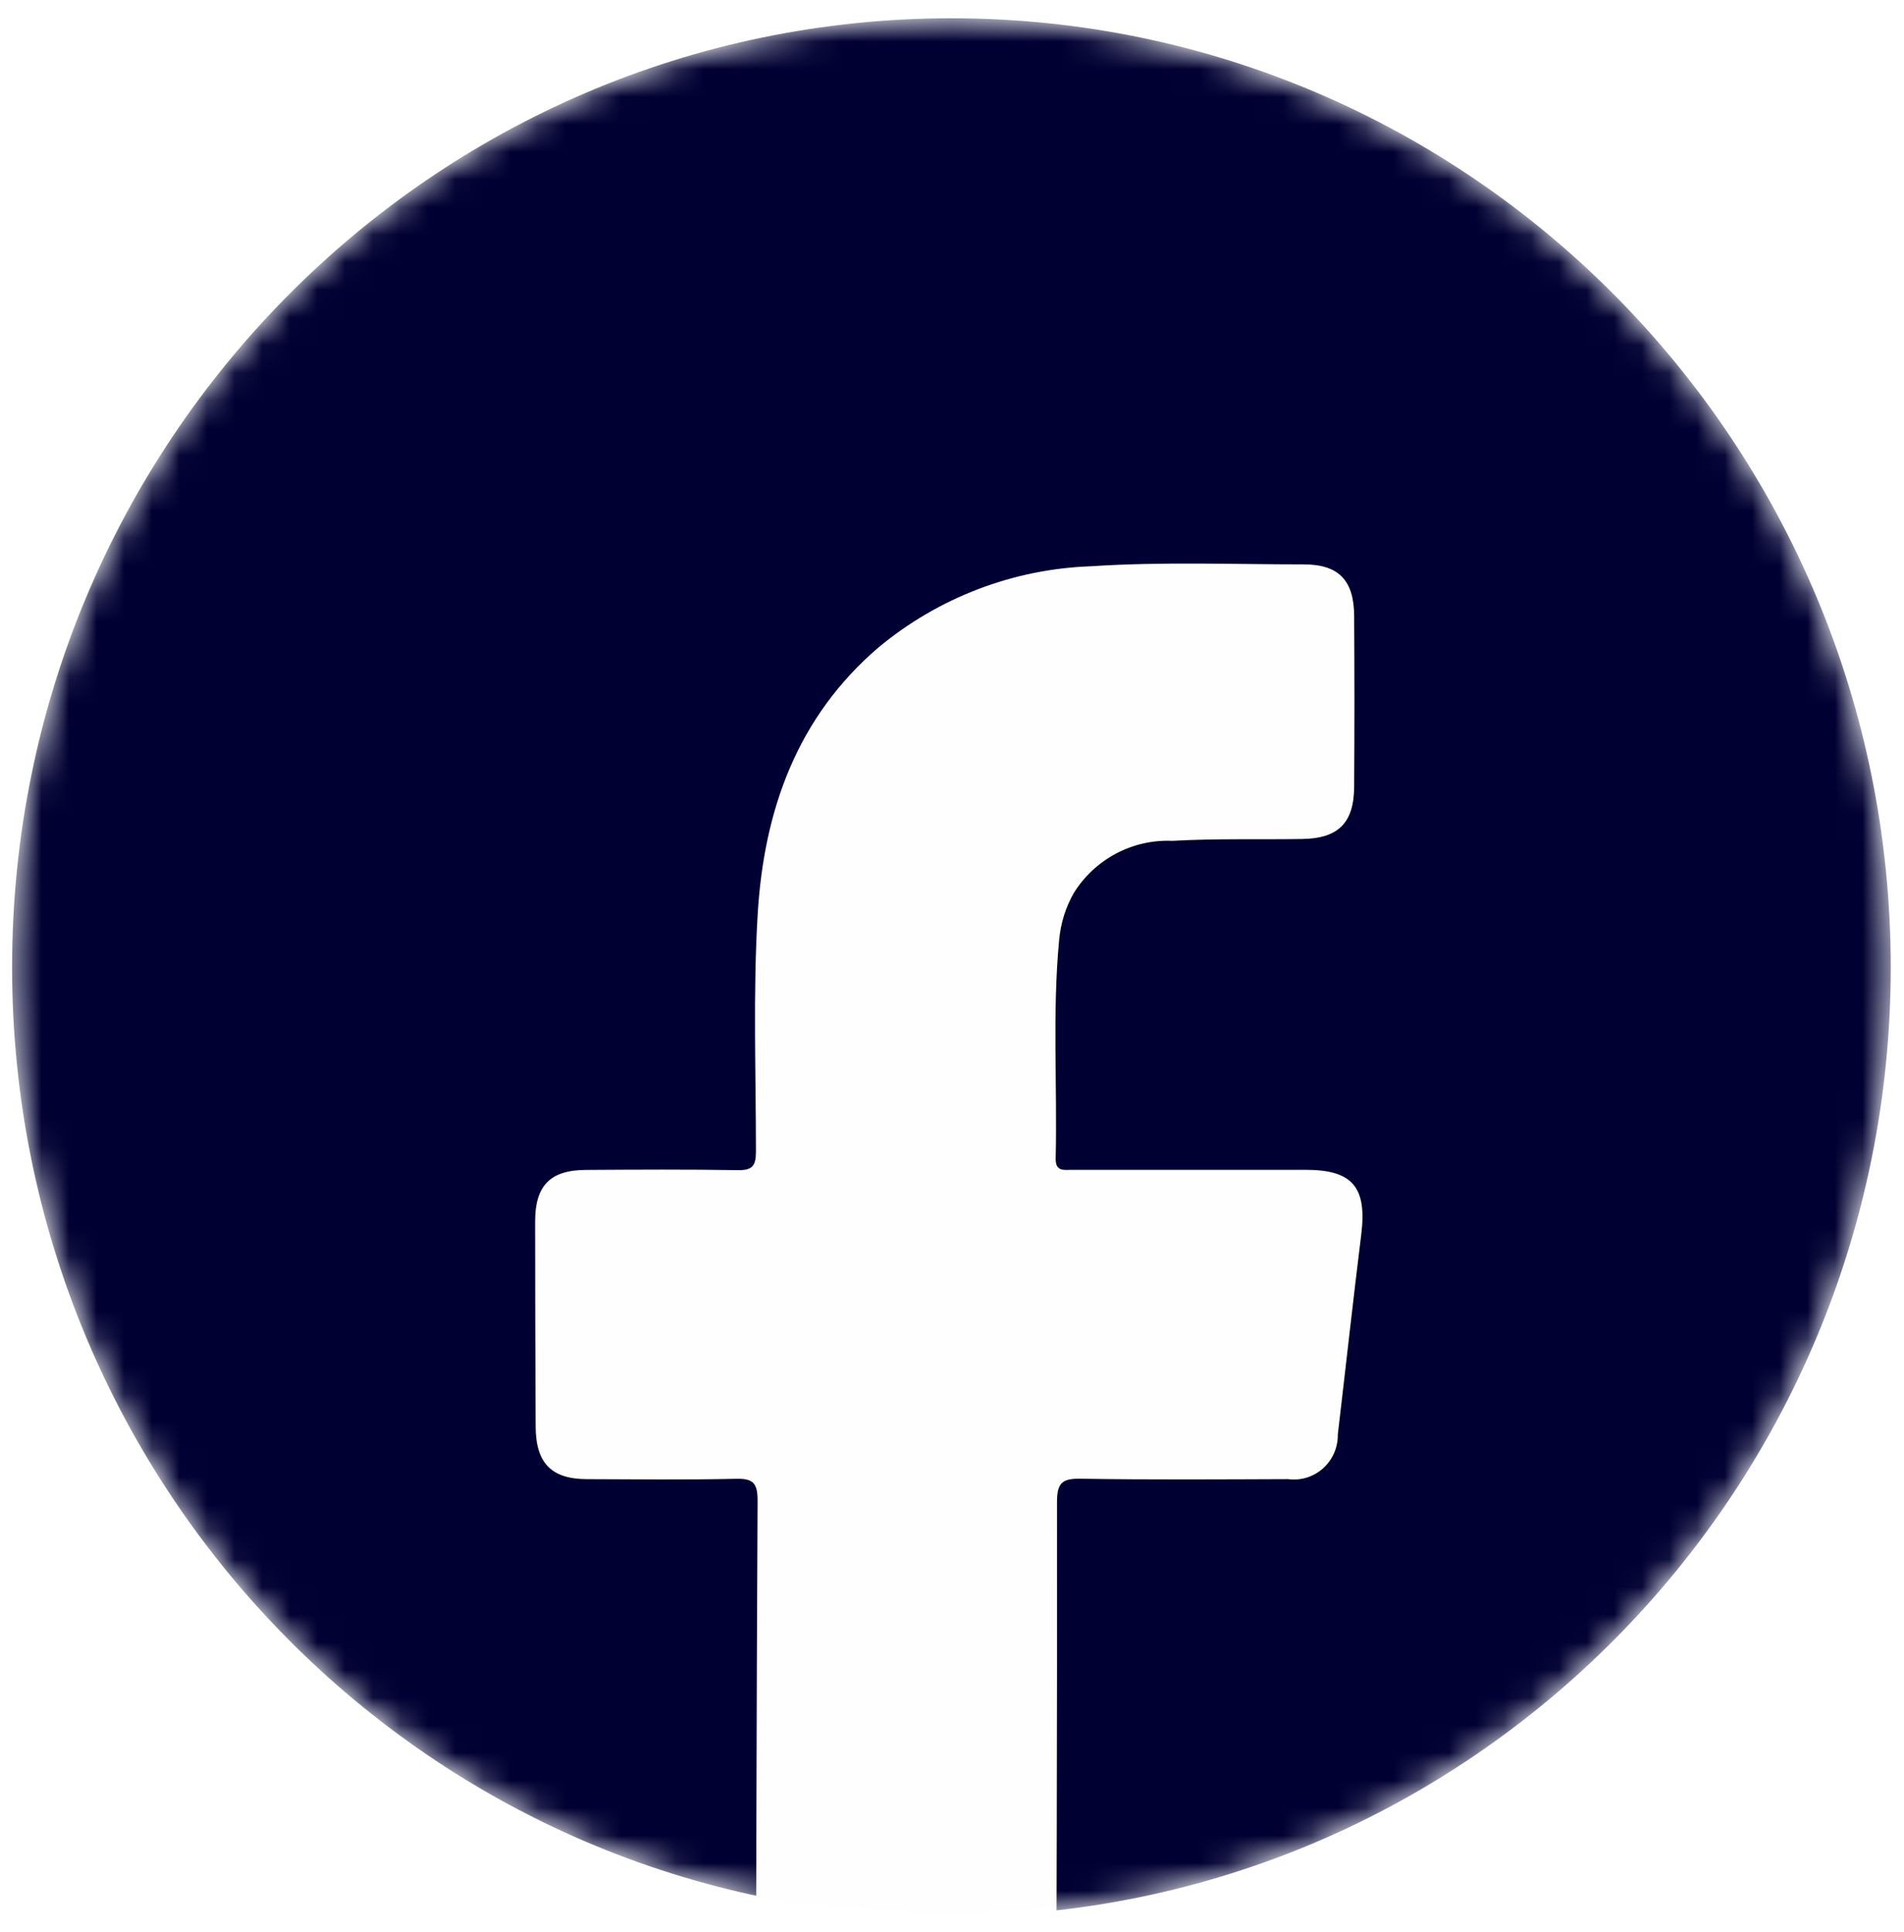 <svg width="69" height="70" viewBox="0 0 69 70" fill="none" xmlns="http://www.w3.org/2000/svg">
<mask id="mask0_900_11128" style="mask-type:luminance" maskUnits="userSpaceOnUse" x="0" y="0" width="69" height="70">
<path d="M34.478 69.424C53.279 69.424 68.519 54.031 68.519 35.043C68.519 16.055 53.279 0.662 34.478 0.662C15.678 0.662 0.438 16.055 0.438 35.043C0.438 54.031 15.678 69.424 34.478 69.424Z" fill="white"/>
</mask>
<g mask="url(#mask0_900_11128)">
<path d="M34.478 69.424C53.279 69.424 68.519 54.031 68.519 35.043C68.519 16.055 53.279 0.662 34.478 0.662C15.678 0.662 0.438 16.055 0.438 35.043C0.438 54.031 15.678 69.424 34.478 69.424Z" fill="#000032"/>
<g filter="url(#filter0_d_900_11128)">
<path d="M27.322 74.809C27.343 74.559 27.381 74.31 27.382 74.061C27.403 66.159 27.413 58.259 27.454 50.359C27.454 49.718 27.282 49.56 26.667 49.575C24.867 49.616 23.075 49.594 21.278 49.588C19.984 49.588 19.417 49.006 19.411 47.687C19.399 45.206 19.392 42.726 19.392 40.245C19.392 38.957 19.941 38.394 21.218 38.386C23.06 38.374 24.902 38.364 26.744 38.394C27.262 38.402 27.394 38.236 27.395 37.729C27.395 34.859 27.286 31.986 27.458 29.119C27.685 25.34 28.889 21.98 31.837 19.455C34.014 17.647 36.72 16.614 39.537 16.515C42.102 16.346 44.675 16.447 47.244 16.447C48.513 16.447 49.065 17.022 49.074 18.307C49.088 20.375 49.088 22.442 49.074 24.509C49.065 25.817 48.496 26.377 47.189 26.396C45.62 26.42 44.048 26.374 42.484 26.463C41.775 26.432 41.071 26.591 40.443 26.924C39.816 27.257 39.286 27.752 38.91 28.359C38.615 28.879 38.436 29.456 38.383 30.052C38.132 32.689 38.319 35.332 38.257 37.971C38.246 38.461 38.572 38.381 38.857 38.382C41.677 38.382 44.496 38.382 47.316 38.382C49.016 38.382 49.541 39.009 49.332 40.716C49.032 43.13 48.768 45.548 48.482 47.963C48.486 48.195 48.441 48.425 48.349 48.638C48.257 48.85 48.12 49.04 47.948 49.195C47.776 49.349 47.574 49.464 47.354 49.532C47.134 49.599 46.902 49.618 46.675 49.587C44.175 49.595 41.675 49.614 39.175 49.572C38.509 49.561 38.304 49.701 38.305 50.421C38.315 58.276 38.285 66.13 38.265 73.985C38.265 74.26 38.25 74.535 38.242 74.81L27.322 74.809Z" fill="#FEFEFE"/>
</g>
</g>
<defs>
<filter id="filter0_d_900_11128" x="15.392" y="16.417" width="37.983" height="66.393" filterUnits="userSpaceOnUse" color-interpolation-filters="sRGB">
<feFlood flood-opacity="0" result="BackgroundImageFix"/>
<feColorMatrix in="SourceAlpha" type="matrix" values="0 0 0 0 0 0 0 0 0 0 0 0 0 0 0 0 0 0 127 0" result="hardAlpha"/>
<feOffset dy="4"/>
<feGaussianBlur stdDeviation="2"/>
<feComposite in2="hardAlpha" operator="out"/>
<feColorMatrix type="matrix" values="0 0 0 0 0 0 0 0 0 0 0 0 0 0 0 0 0 0 0.25 0"/>
<feBlend mode="normal" in2="BackgroundImageFix" result="effect1_dropShadow_900_11128"/>
<feBlend mode="normal" in="SourceGraphic" in2="effect1_dropShadow_900_11128" result="shape"/>
</filter>
</defs>
</svg>
